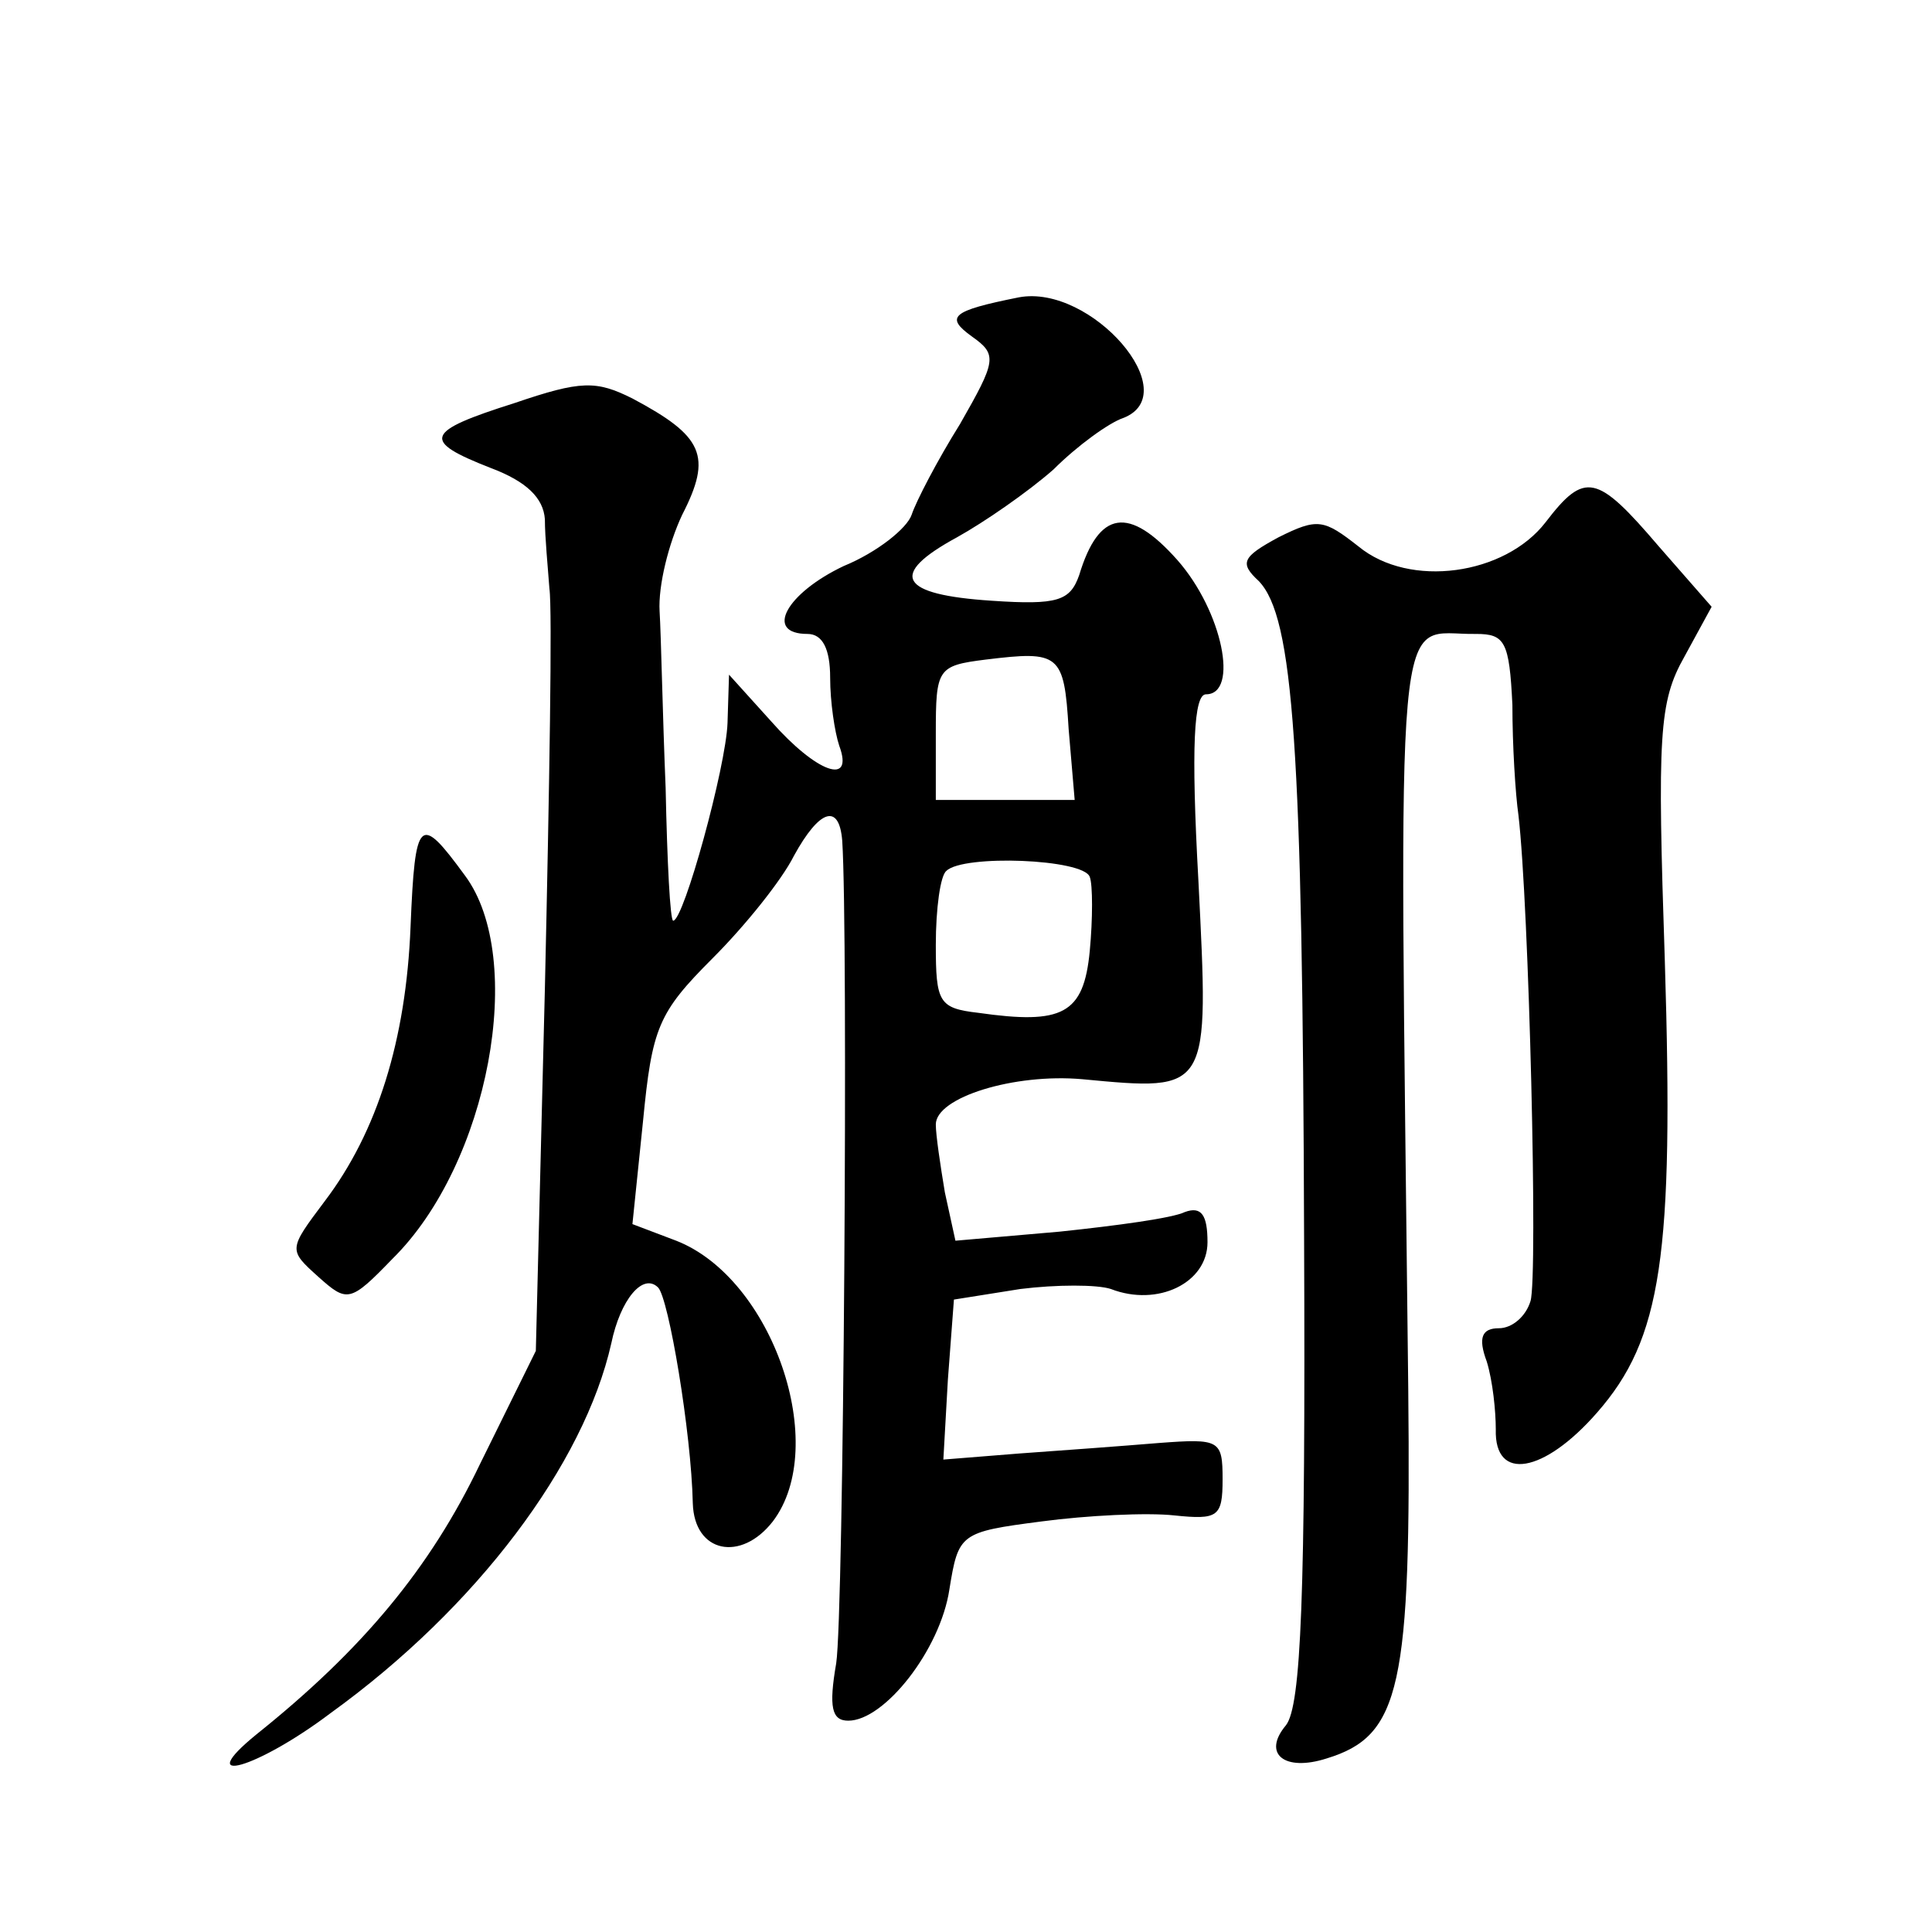 <?xml version="1.0" standalone="no"?>
<!DOCTYPE svg PUBLIC "-//W3C//DTD SVG 20010904//EN"
 "http://www.w3.org/TR/2001/REC-SVG-20010904/DTD/svg10.dtd">
<svg version="1.0" xmlns="http://www.w3.org/2000/svg"
 width="128pt" height="128pt" viewBox="0 0 128 128"
 preserveAspectRatio="xMidYMid meet">
<g transform="translate(0,128) scale(0.1,-0.1)"
fill="#0" stroke="none">
<path d="M675 1083 c-45 -9 -49 -13 -31 -26 17 -12 16 -16 -8 -58 -15 -24 -29 -51
-32 -60 -3 -9 -23 -25 -45 -34 -38 -18 -53 -45 -24 -45 10 0 15 -10 15 -29 0 -16
3 -36 6 -45 10 -27 -15 -18 -45 16 l-28 31 -1 -32 c-1 -29 -29 -131 -36 -131 -2
0 -4 39 -5 88 -2 48 -3 101 -4 117 -1 17 6 45 15 64 20 39 14 52 -33 77 -24 12
-34 12 -78 -3 -60 -19 -62 -25 -16 -43 24 -9 35 -20 36 -34 0 -12 2 -32 3 -46 2
-13 0 -132 -3 -265 l-6 -240 -37 -75 c-33 -69 -78 -123 -148 -179 -43 -35 0 -23
49 14 97 70 168 165 186 245 6 29 21 47 31 37 7 -7 22 -96 23 -143 1 -33 32 -39
53 -12 38 50 0 161 -64 186 l-29 11 7 68 c6 62 10 72 46 108 22 22 46 52 54 68
17 31 30 35 32 10 4 -61 1 -513 -4 -545 -5 -29 -3 -38 8 -38 24 0 61 47 67 87 6
37 7 38 61 45 30 4 70 6 88 4 29 -3 32 -1 32 24 0 26 -2 27 -42 24 -24 -2 -65 -5
-93 -7 l-50 -4 3 53 4 53 44 7 c24 3 51 3 60 0 31 -12 64 4 64 31 0 18 -4 24 -15
20 -8 -4 -45 -9 -83 -13 l-69 -6 -7 32 c-3 18 -6 38 -6 45 0 18 52 34 97 30 85
-8 84 -9 77 131 -5 90 -3 124 5 124 22 0 11 55 -19 89 -32 36 -52 33 -65 -10 -6
-17 -14 -20 -58 -17 -61 4 -69 17 -23 42 18 10 47 30 64 45 16 16 37 31 46 34 42
16 -21 89 -69 80z m33 -286 l4 -47 -46 0 -46 0 0 44 c0 43 1 45 33 49 49 6 52 4
55 -46z m14 -98 c2 -5 2 -28 0 -49 -4 -42 -18 -49 -74 -41 -26 3 -28 7 -28 45 0
24 3 46 7 49 11 11 91 8 95 -4z M1024 934 c-27 -35 -90 -44 -124 -16 -23 18 -27
19 -53 6 -24 -13 -26 -17 -13 -29 23 -24 29 -110 30 -436 1 -237 -2 -309 -12 -322
-16 -19 -1 -31 27 -22 49 15 56 47 54 245 -6 542 -10 499 45 500 19 0 22 -5 24
-47 0 -27 2 -59 4 -73 7 -59 13 -306 8 -322 -3 -10 -12 -18 -21 -18 -11 0 -14 -6
-8 -22 4 -13 6 -33 6 -45 -1 -35 32 -29 67 11 43 49 51 104 45 299 -5 150 -4 172
13 202 l18 33 -35 40 c-41 48 -49 50 -75 16z M272 666 c-3 -75 -22 -136 -57 -182
-24 -32 -24 -32 -4 -50 19 -17 21 -17 49 12 64 63 89 199 48 254 -30 41 -33 39
-36 -34z"/>
</g>
</svg>
